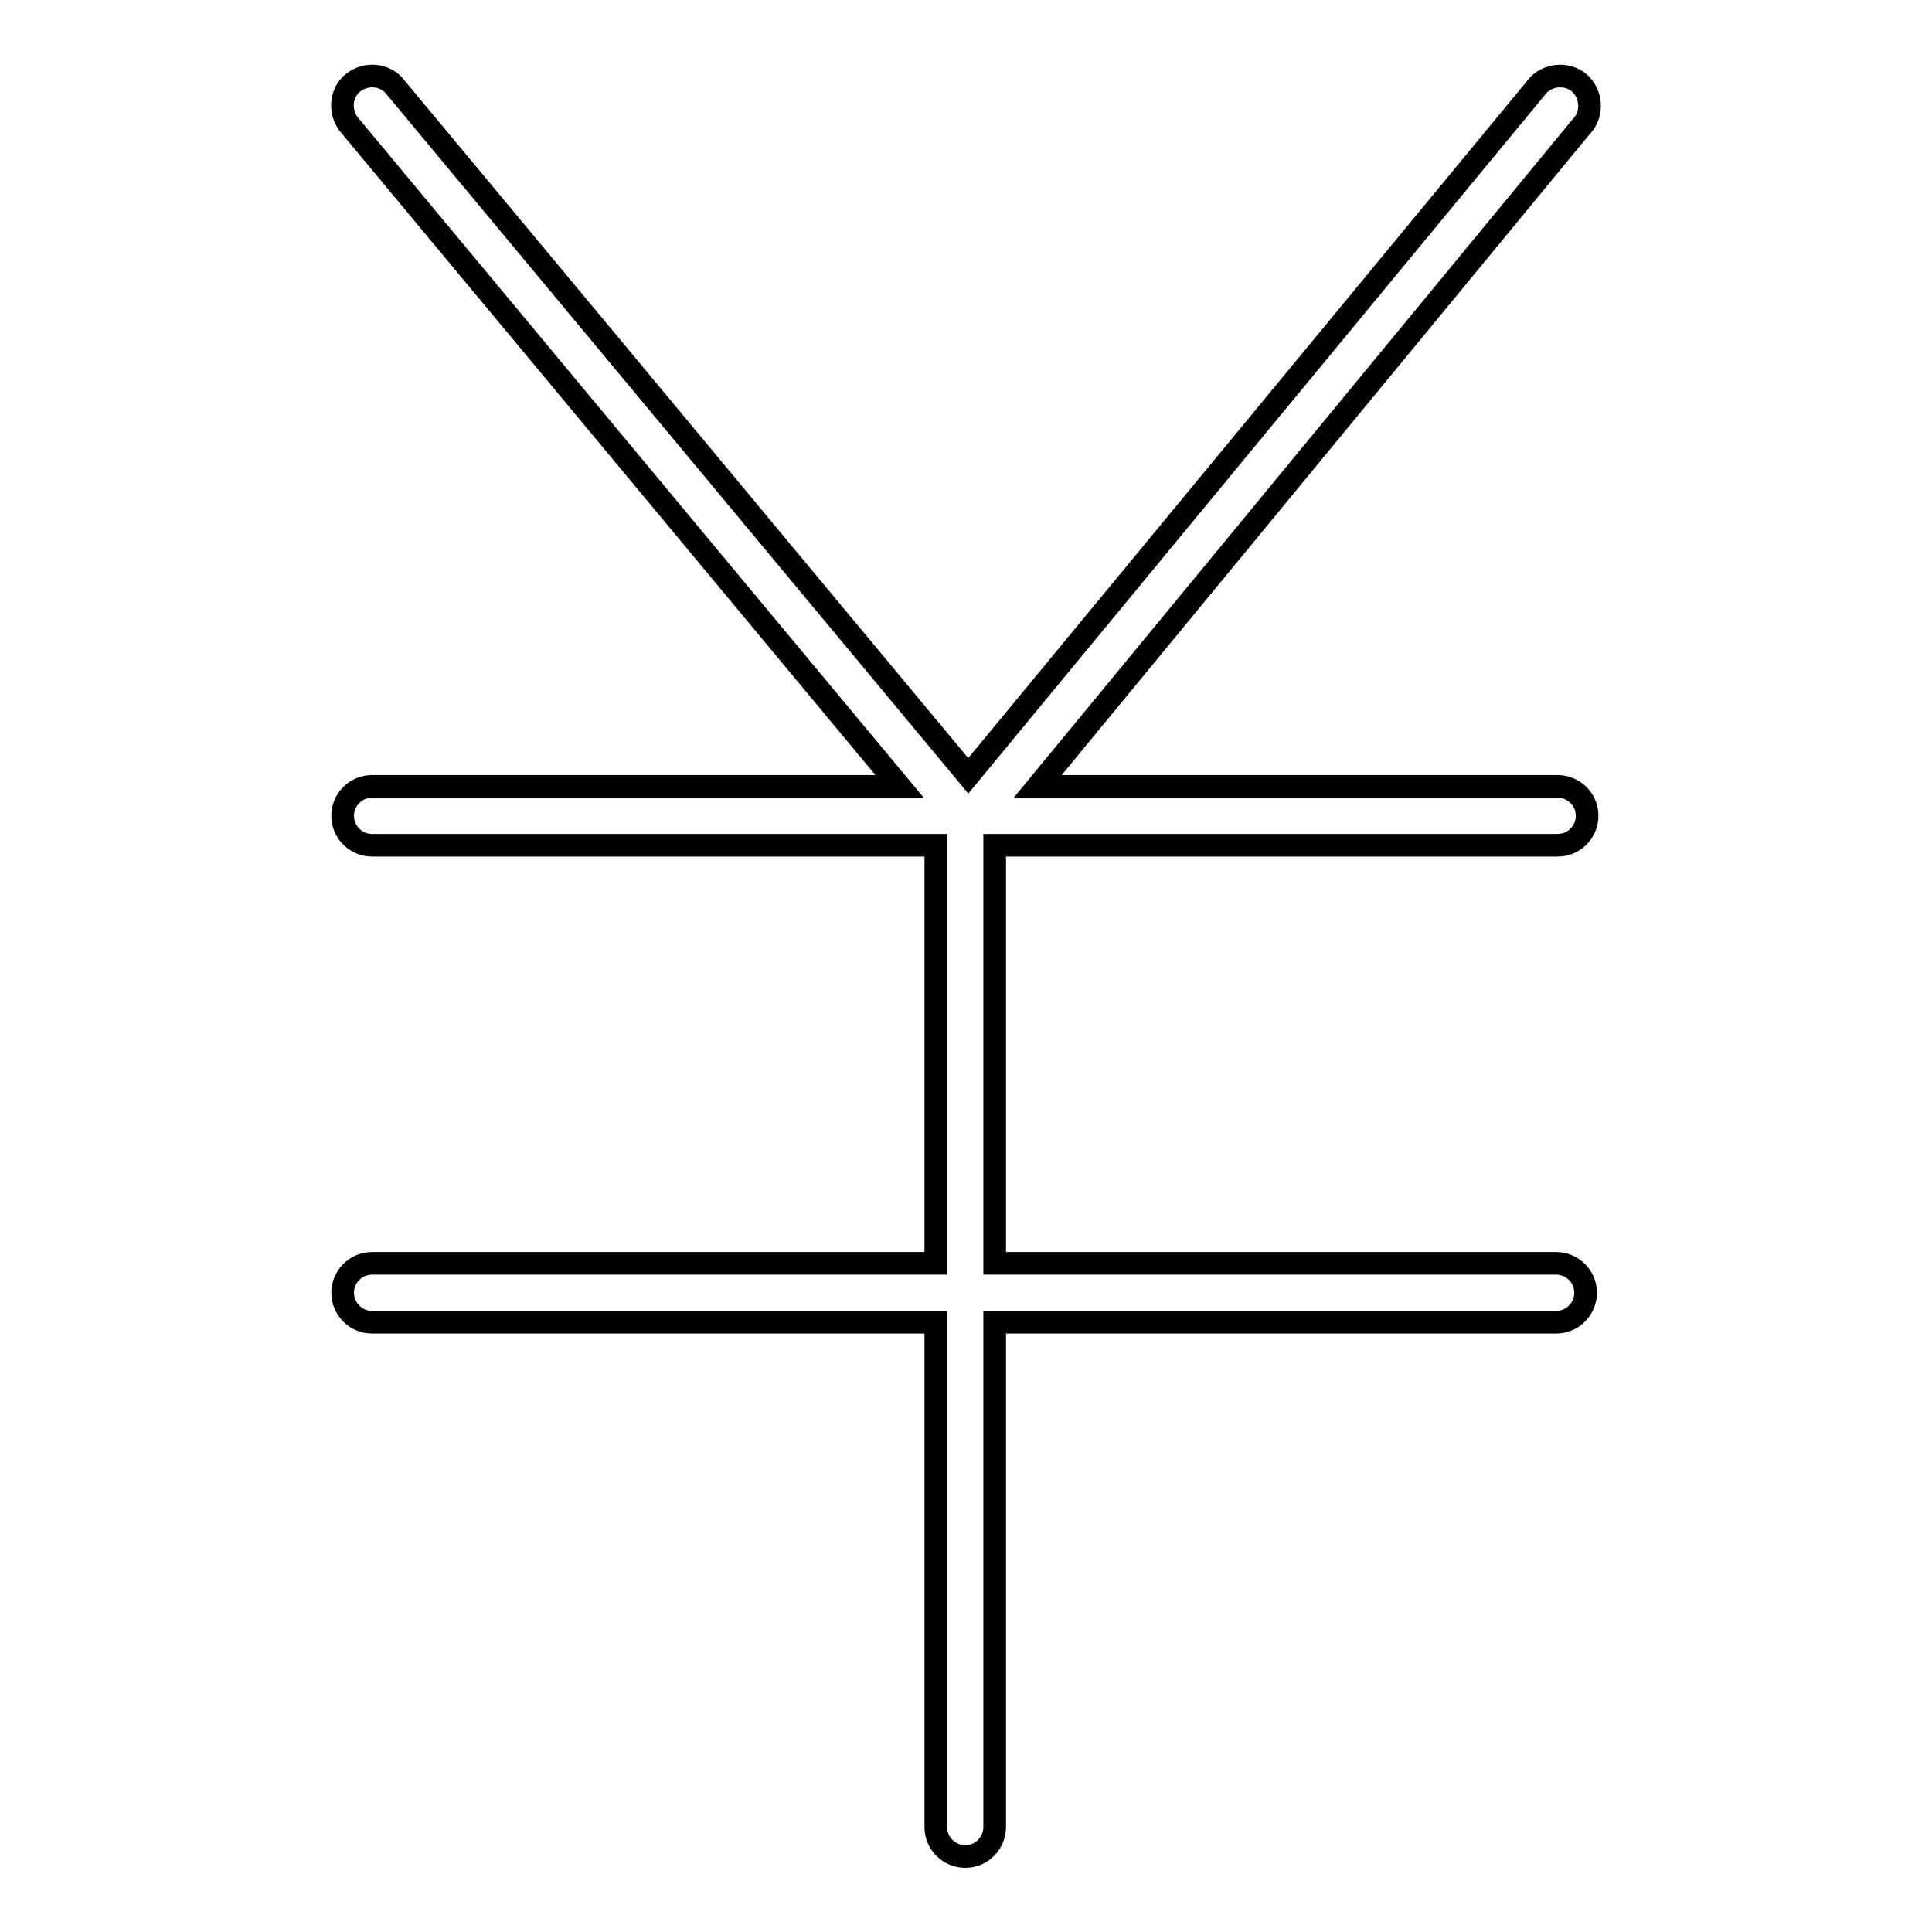 <?xml version="1.0" encoding="utf-8"?>
<!-- Svg Vector Icons : http://www.onlinewebfonts.com/icon -->
<!DOCTYPE svg PUBLIC "-//W3C//DTD SVG 1.1//EN" "http://www.w3.org/Graphics/SVG/1.1/DTD/svg11.dtd">
<svg version="1.1" xmlns="http://www.w3.org/2000/svg" xmlns:xlink="http://www.w3.org/1999/xlink" x="0px" y="0px" viewBox="0 0 256 256" enable-background="new 0 0 256 256" xml:space="preserve">
<g><g><path stroke-width="3" fill-opacity="0" stroke="#000000"  d="M206.4,112c2.2,0,3.9-1.8,3.9-3.9c0-2.2-1.8-3.9-3.9-3.9h-68.9l72-87.4c1.5-1.5,1.5-4,0-5.6c-1.5-1.5-4-1.5-5.6,0l-75.6,91.6L52.1,11.2c-1.5-1.5-4-1.5-5.6,0c-1.5,1.5-1.5,4,0,5.6l72.7,87.4H49.3c-2.2,0-3.9,1.8-3.9,3.9c0,2.2,1.8,3.9,3.9,3.9h74.7v55.4H49.3c-2.2,0-3.9,1.8-3.9,3.9c0,2.2,1.8,3.9,3.9,3.9h74.7v66.9c0,2.2,1.8,3.9,3.9,3.9c2.2,0,3.9-1.8,3.9-3.9v-66.9h74.4c2.2,0,3.9-1.8,3.9-3.9c0-2.2-1.8-3.9-3.9-3.9h-74.4V112H206.4z"/></g></g>
</svg>